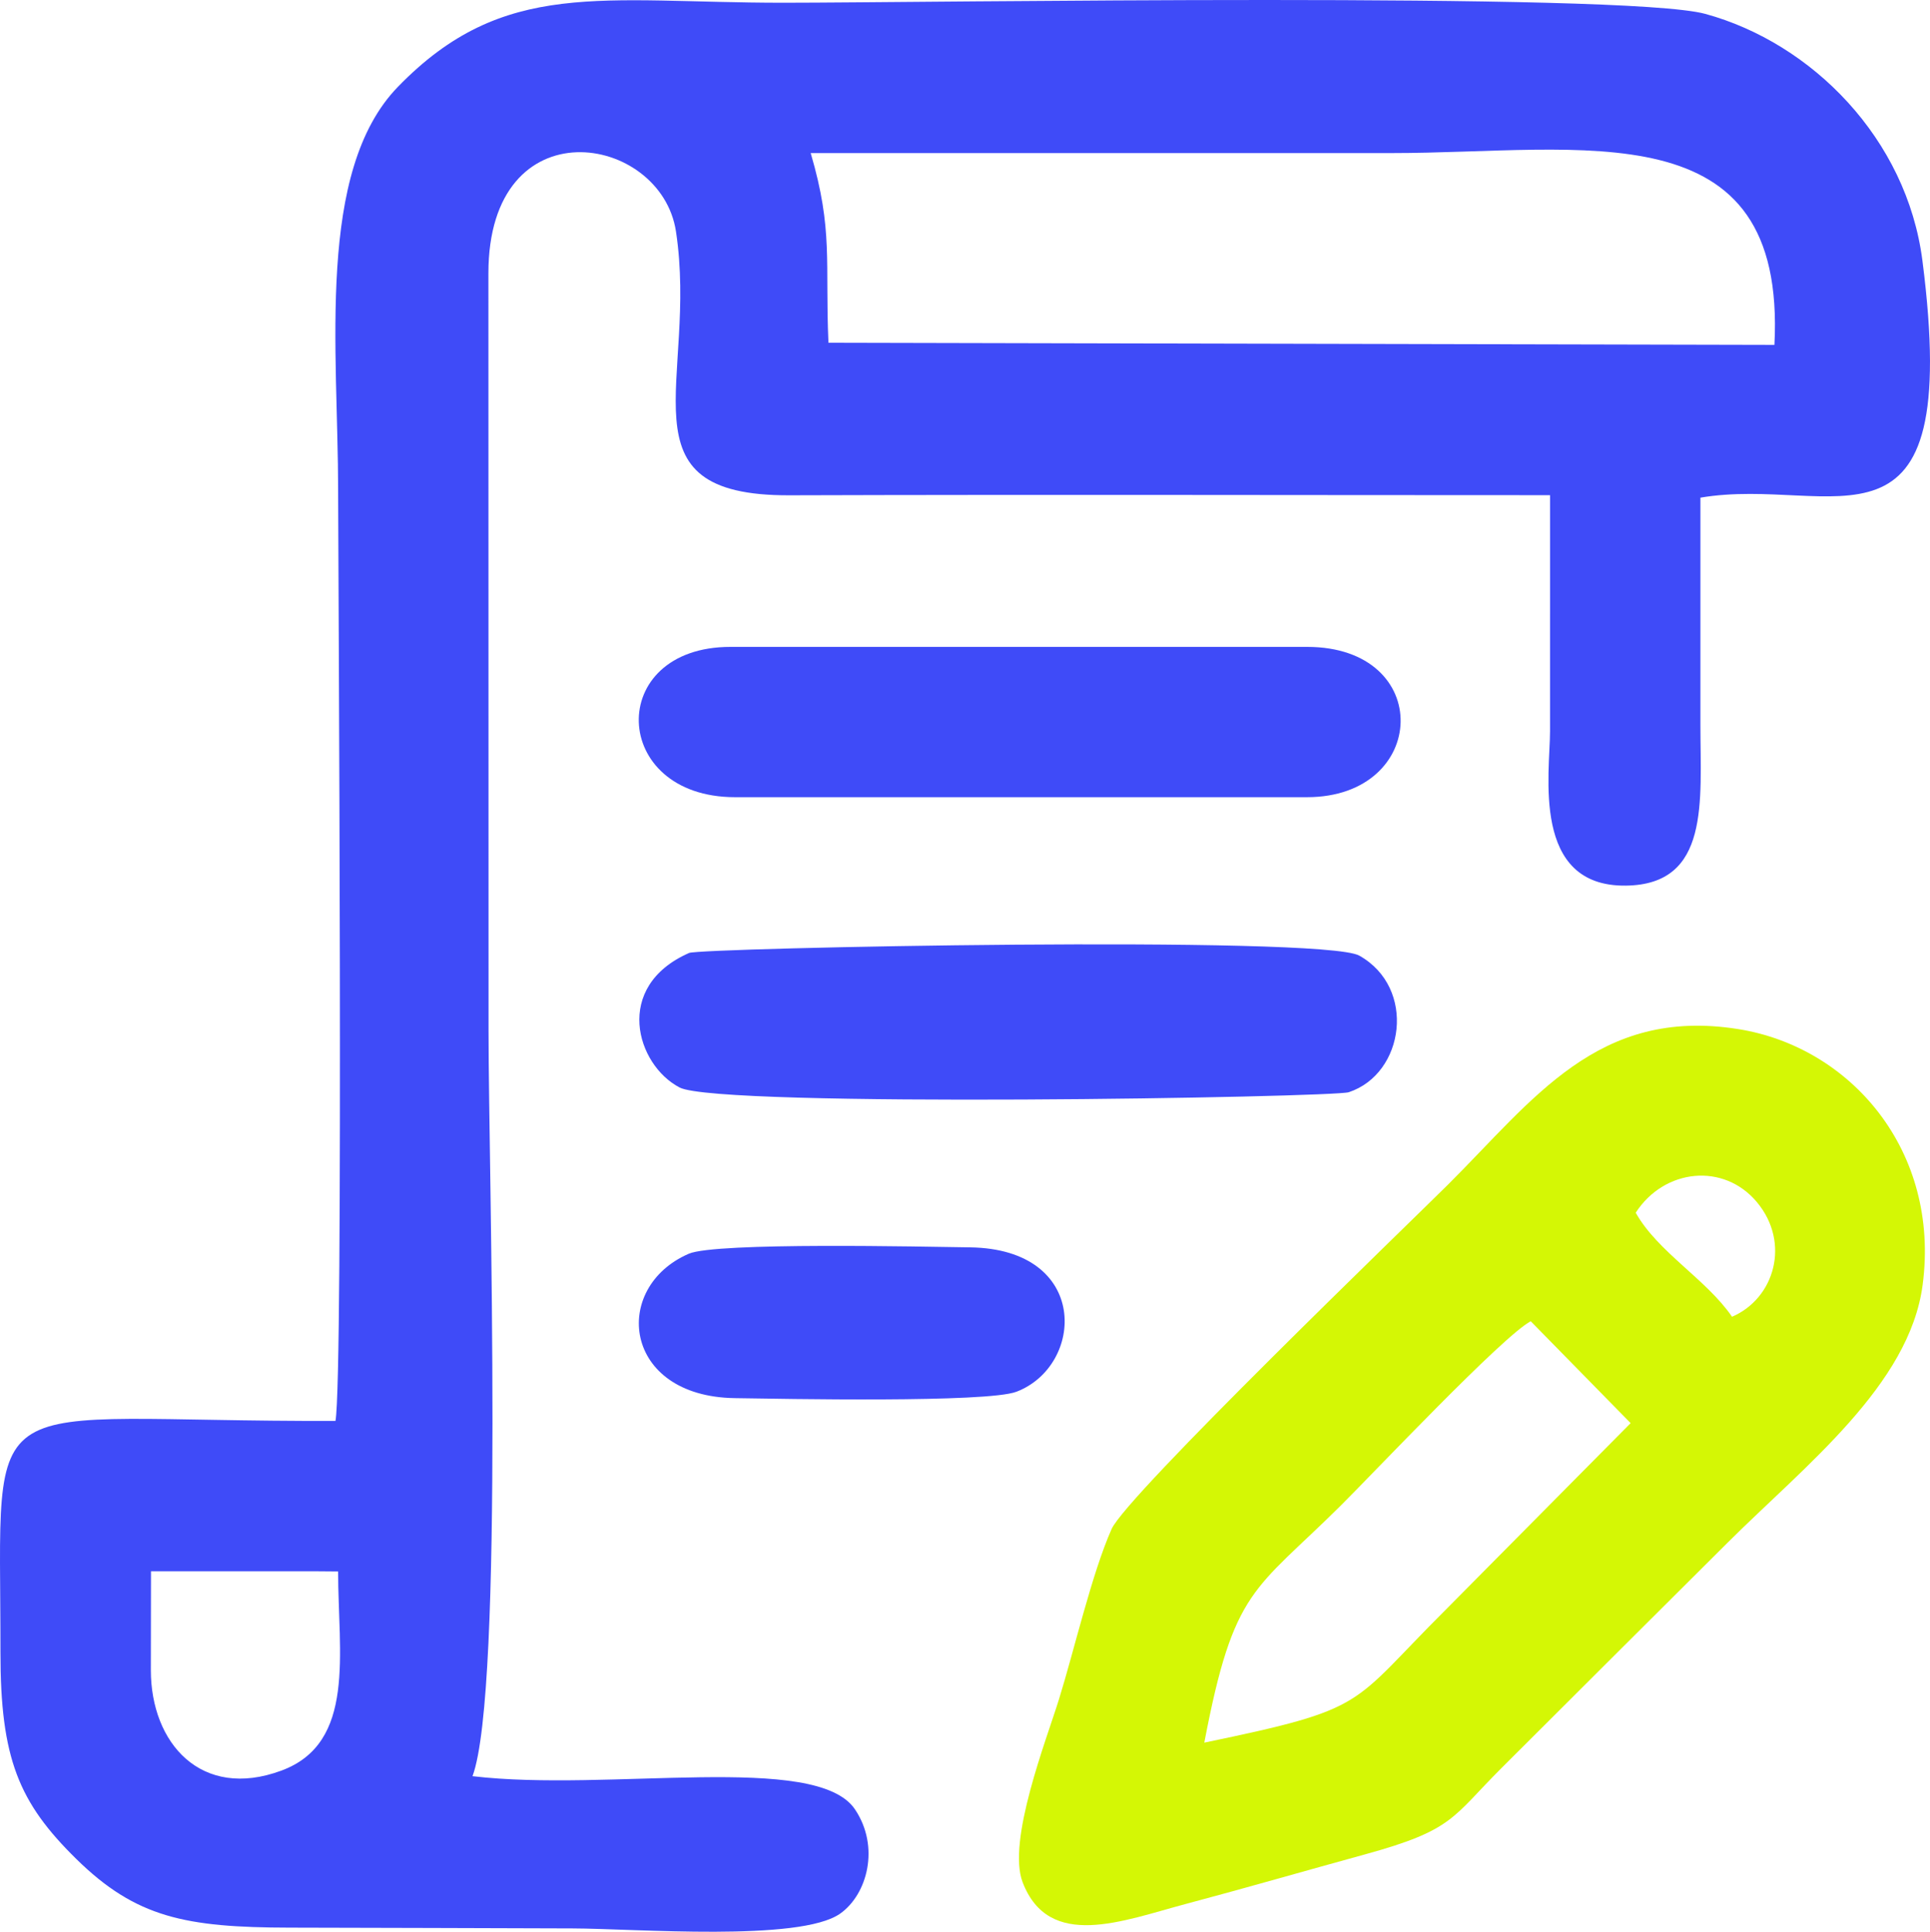 <?xml version="1.0" encoding="UTF-8"?> <!-- Creator: CorelDRAW 2020 (64-Bit) --> <svg xmlns="http://www.w3.org/2000/svg" xmlns:xlink="http://www.w3.org/1999/xlink" xmlns:xodm="http://www.corel.com/coreldraw/odm/2003" xml:space="preserve" width="50.946mm" height="51.001mm" style="shape-rendering:geometricPrecision; text-rendering:geometricPrecision; image-rendering:optimizeQuality; fill-rule:evenodd; clip-rule:evenodd" viewBox="0 0 3195.5 3198.93"> <defs> <style type="text/css"> <![CDATA[ .fil0 {fill:#3F4BF8} .fil1 {fill:#D4F705} ]]> </style> </defs> <g id="Слой_x0020_1">  <path class="fil0" d="M250.01 2602.01l269.16 -0.06 40.66 0.33c0,135.17 30.07,283.83 -93.8,329.74 -133.07,49.33 -216.26,-45.64 -216.26,-166.18l0.23 -163.83zm2687.92 -2030.93l-1566.28 -3.5c-5.78,-133.14 8.17,-186.48 -29.38,-314.09 320.43,0 640.86,0 961.29,0 318.72,0 654.68,-74.87 634.36,317.59zm-2155.6 2370.22c52.75,-142.32 26.56,-1007.43 26.56,-1232.14 0,-418.78 -0.24,-837.56 -0.24,-1256.34 0,-280 285.99,-232.11 310.58,-69.37 37.23,246.39 -97.79,437.6 187.26,436.72 419.9,-1.3 839.98,-0.19 1259.91,-0.19 0,130.24 0.02,260.49 -0.01,390.73 -0.01,69.08 -31.83,257.97 125.73,255.85 139.57,-1.88 123.27,-139.54 123.26,-265.81 -0.01,-125.55 0,-251.1 0,-376.65 220.68,-37.47 434.71,130.72 367.58,-392.45 -25.91,-201.91 -182.9,-360.34 -359.45,-408.64 -134.32,-36.75 -1292.37,-18.47 -1526.78,-18.47 -300.63,0 -462.53,-41.66 -638.04,139.38 -135.6,139.88 -98.85,436.69 -98.85,668.04 0,110.69 9.12,1468.42 -4.37,1541.02 -602.07,1.99 -554.3,-72.47 -554.72,382.96 -0.16,176.13 30.4,249.05 125.85,342.74 98.43,96.62 180.47,113.15 352.7,113.41 156.17,0.23 312.36,0.88 468.54,1.31 103.71,0.29 376.21,22.51 443.03,-24.37 45.38,-31.84 66.43,-111.1 24.57,-173 -64.23,-94.99 -406.65,-27.89 -633.1,-54.74z"></path> <path class="fil1" d="M1993.98 2885.73c48.87,-256.83 82.56,-250.15 226.12,-392.77 54.12,-53.77 268.1,-280.6 314.32,-305.03l165.4 168.73 -306.6 309.42c-159.93,159.27 -124.58,162.61 -399.24,219.66zm714.28 -877.51c47.41,-73.29 145.98,-83.34 200.86,-17.26 55.69,67.05 29.2,159.16 -41.39,189.54 -42.42,-62.06 -122.87,-107.04 -159.47,-172.28zm475.05 119.62c29.3,-221.85 -118.74,-394.2 -305.8,-423.79 -232.24,-36.74 -338.55,116.77 -480.5,258.03 -63.17,62.87 -531.8,514.22 -556.5,569.86 -32.74,73.71 -61.87,200.56 -87.13,281.93 -20.77,66.93 -86.39,234.95 -60.2,303.11 43.62,113.48 165.71,63.7 270.02,35.95 98.86,-26.31 197.45,-54.85 296.88,-82.15 146.79,-40.31 143.74,-60.89 225.68,-142.68 127.38,-127.13 247.32,-246.78 374.4,-373.26 129.17,-128.56 301.27,-261.36 323.14,-427z"></path> <path class="fil0" d="M1140.98 1578.05c-126.56,55.68 -87.37,185.62 -15.69,222.84 65.58,34.05 1081.97,16.35 1107.86,7.78 92.59,-30.64 112.39,-173.02 17.37,-226.2 -60.56,-33.89 -1090.36,-12.86 -1109.53,-4.42z"></path> <path class="fil0" d="M1216.98 1320.1c309.03,0 628.03,0 947.03,0 201.86,0 211.46,-248.9 0,-248.9l-954.5 0c-207.53,0 -199.94,248.9 7.47,248.9z"></path> <path class="fil0" d="M1140.37 2076.17c-128.84,55.84 -109.68,236.35 76.12,239.09 79.21,1.16 417.8,8 466.48,-10.6 112.71,-43.08 122.05,-236.33 -76.85,-239.08 -76.5,-1.06 -420.77,-8.9 -465.76,10.59z"></path> </g> </svg> 